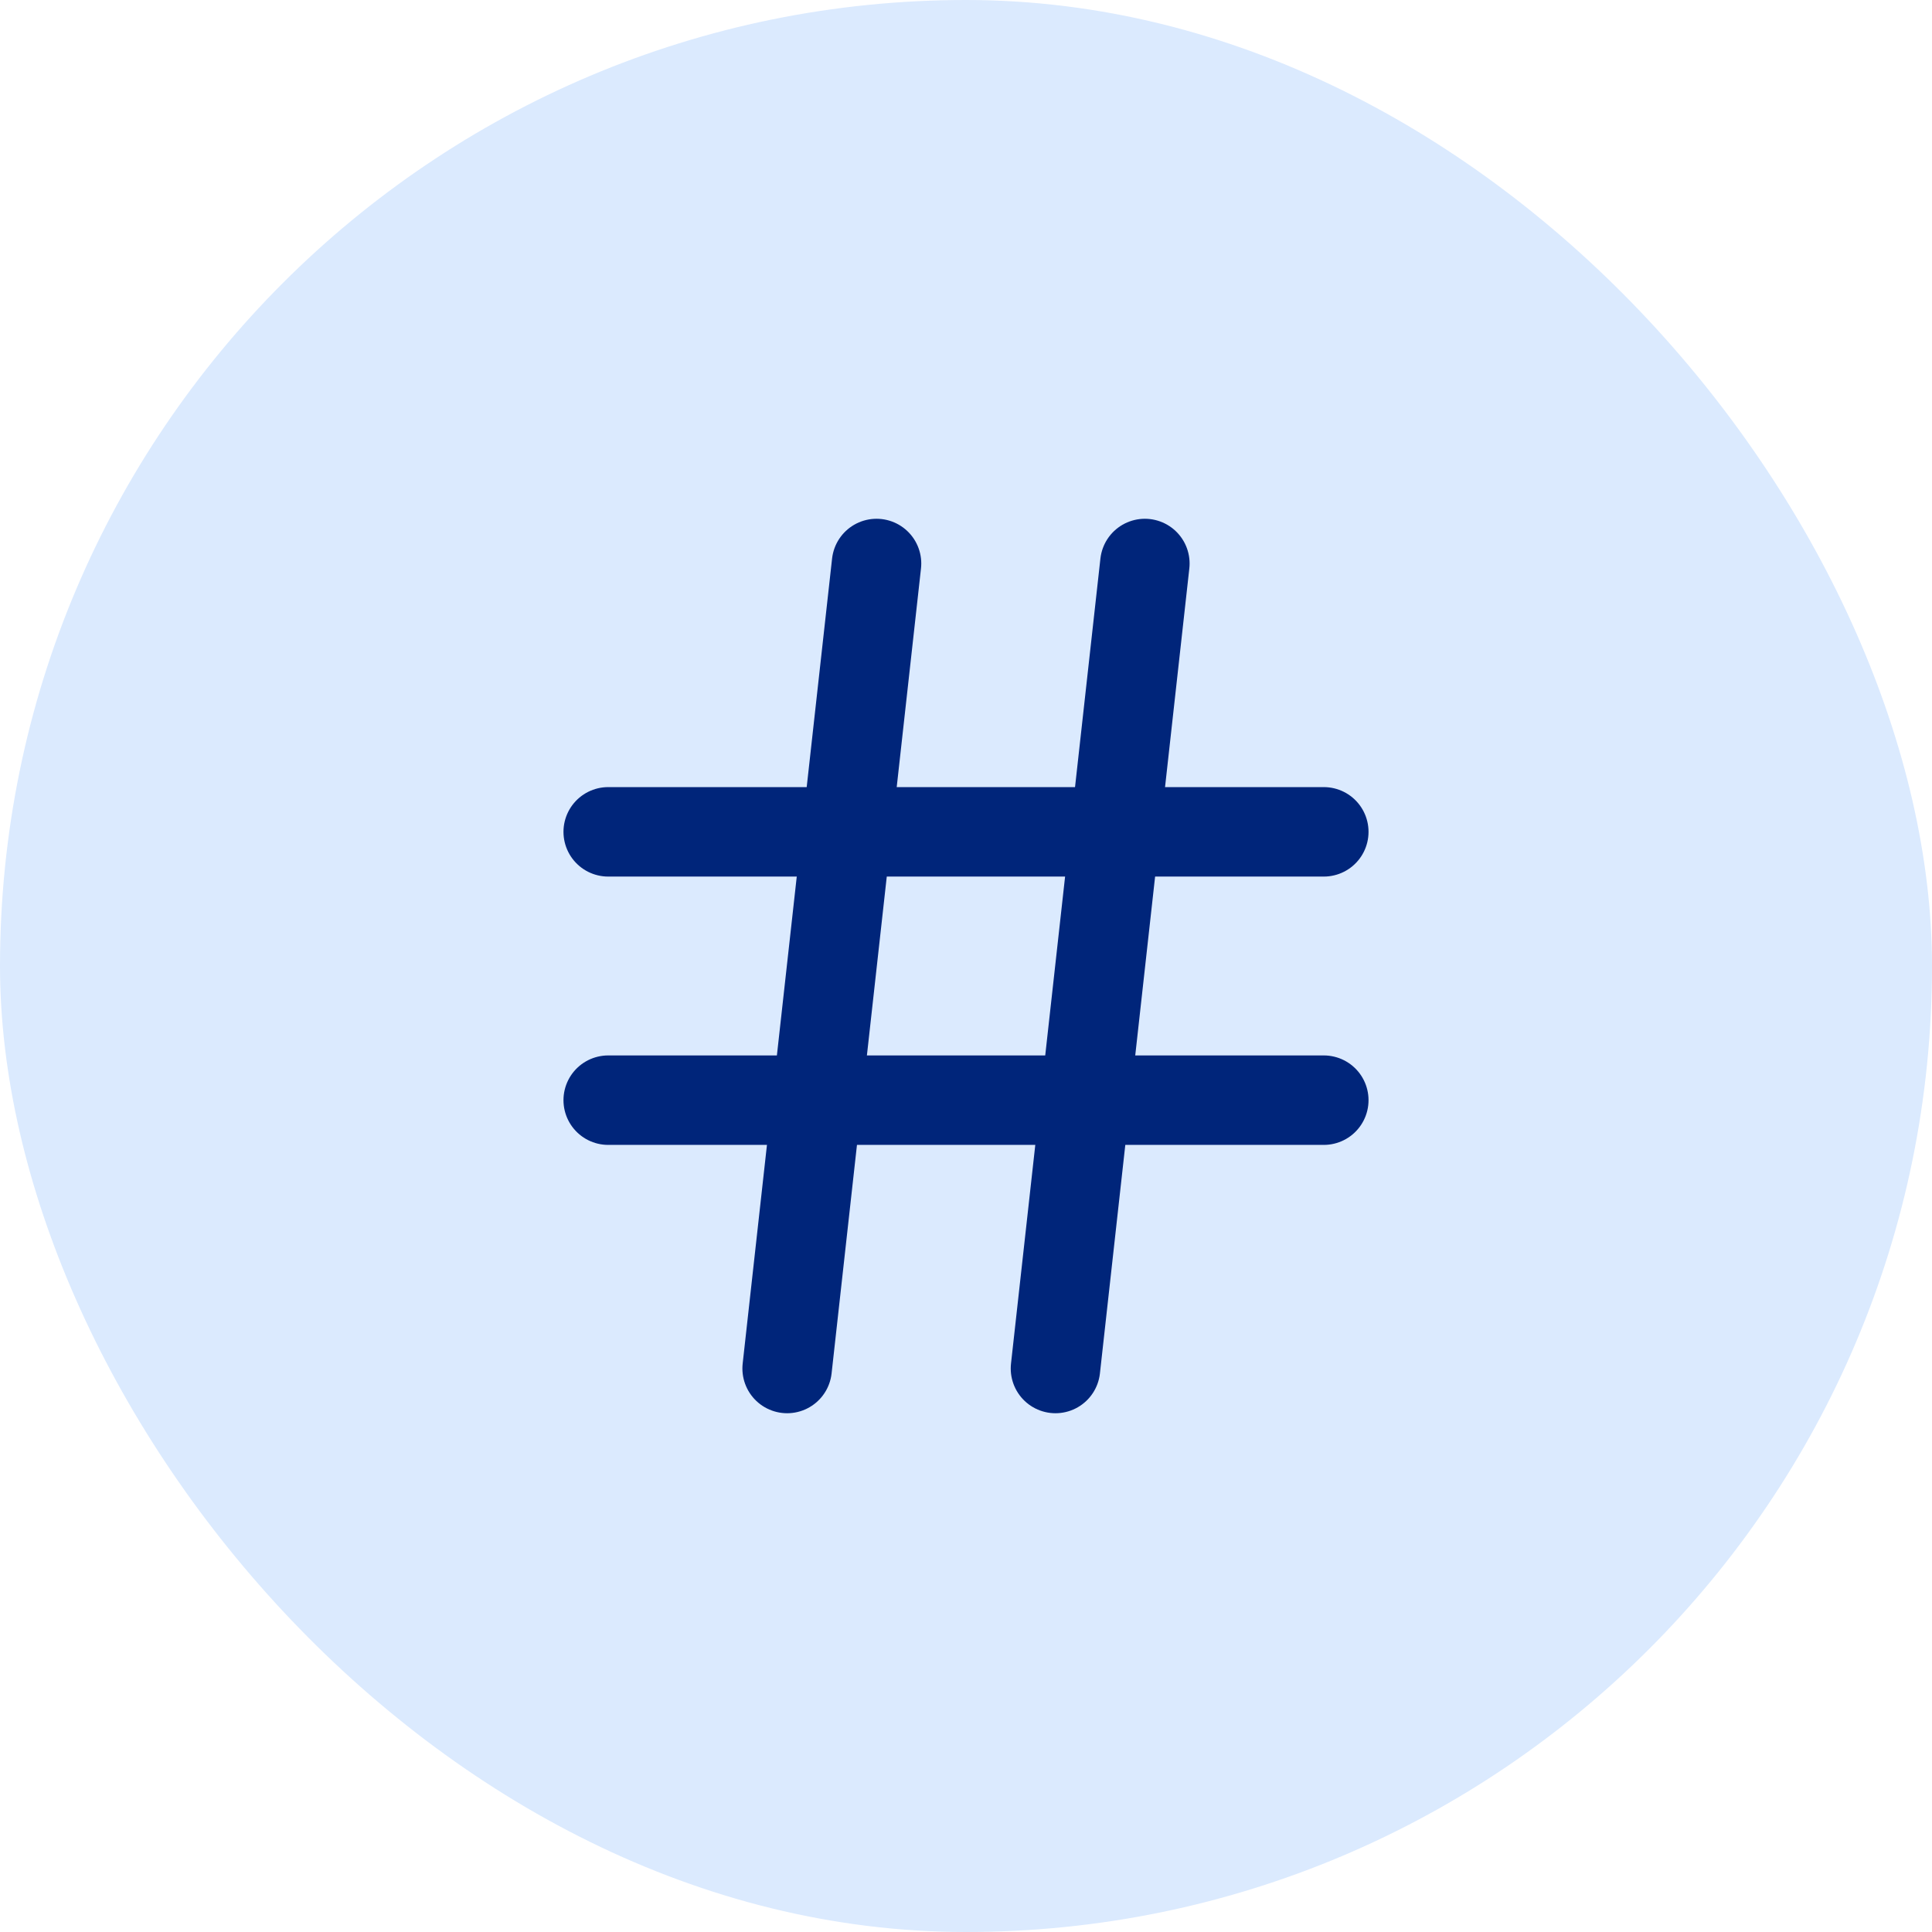 <svg width="36" height="36" viewBox="0 0 36 36" fill="none" xmlns="http://www.w3.org/2000/svg">
<rect width="36" height="36" rx="18" fill="#DBEAFE"/>
<path d="M11.333 15.5H24.667" stroke="#00257A" stroke-width="1.667" stroke-linecap="round" stroke-linejoin="round"/>
<path d="M11.333 20.5H24.667" stroke="#00257A" stroke-width="1.667" stroke-linecap="round" stroke-linejoin="round"/>
<path d="M16.333 10.5L14.667 25.5" stroke="#00257A" stroke-width="1.667" stroke-linecap="round" stroke-linejoin="round"/>
<path d="M21.333 10.5L19.667 25.5" stroke="#00257A" stroke-width="1.667" stroke-linecap="round" stroke-linejoin="round"/>
</svg>
